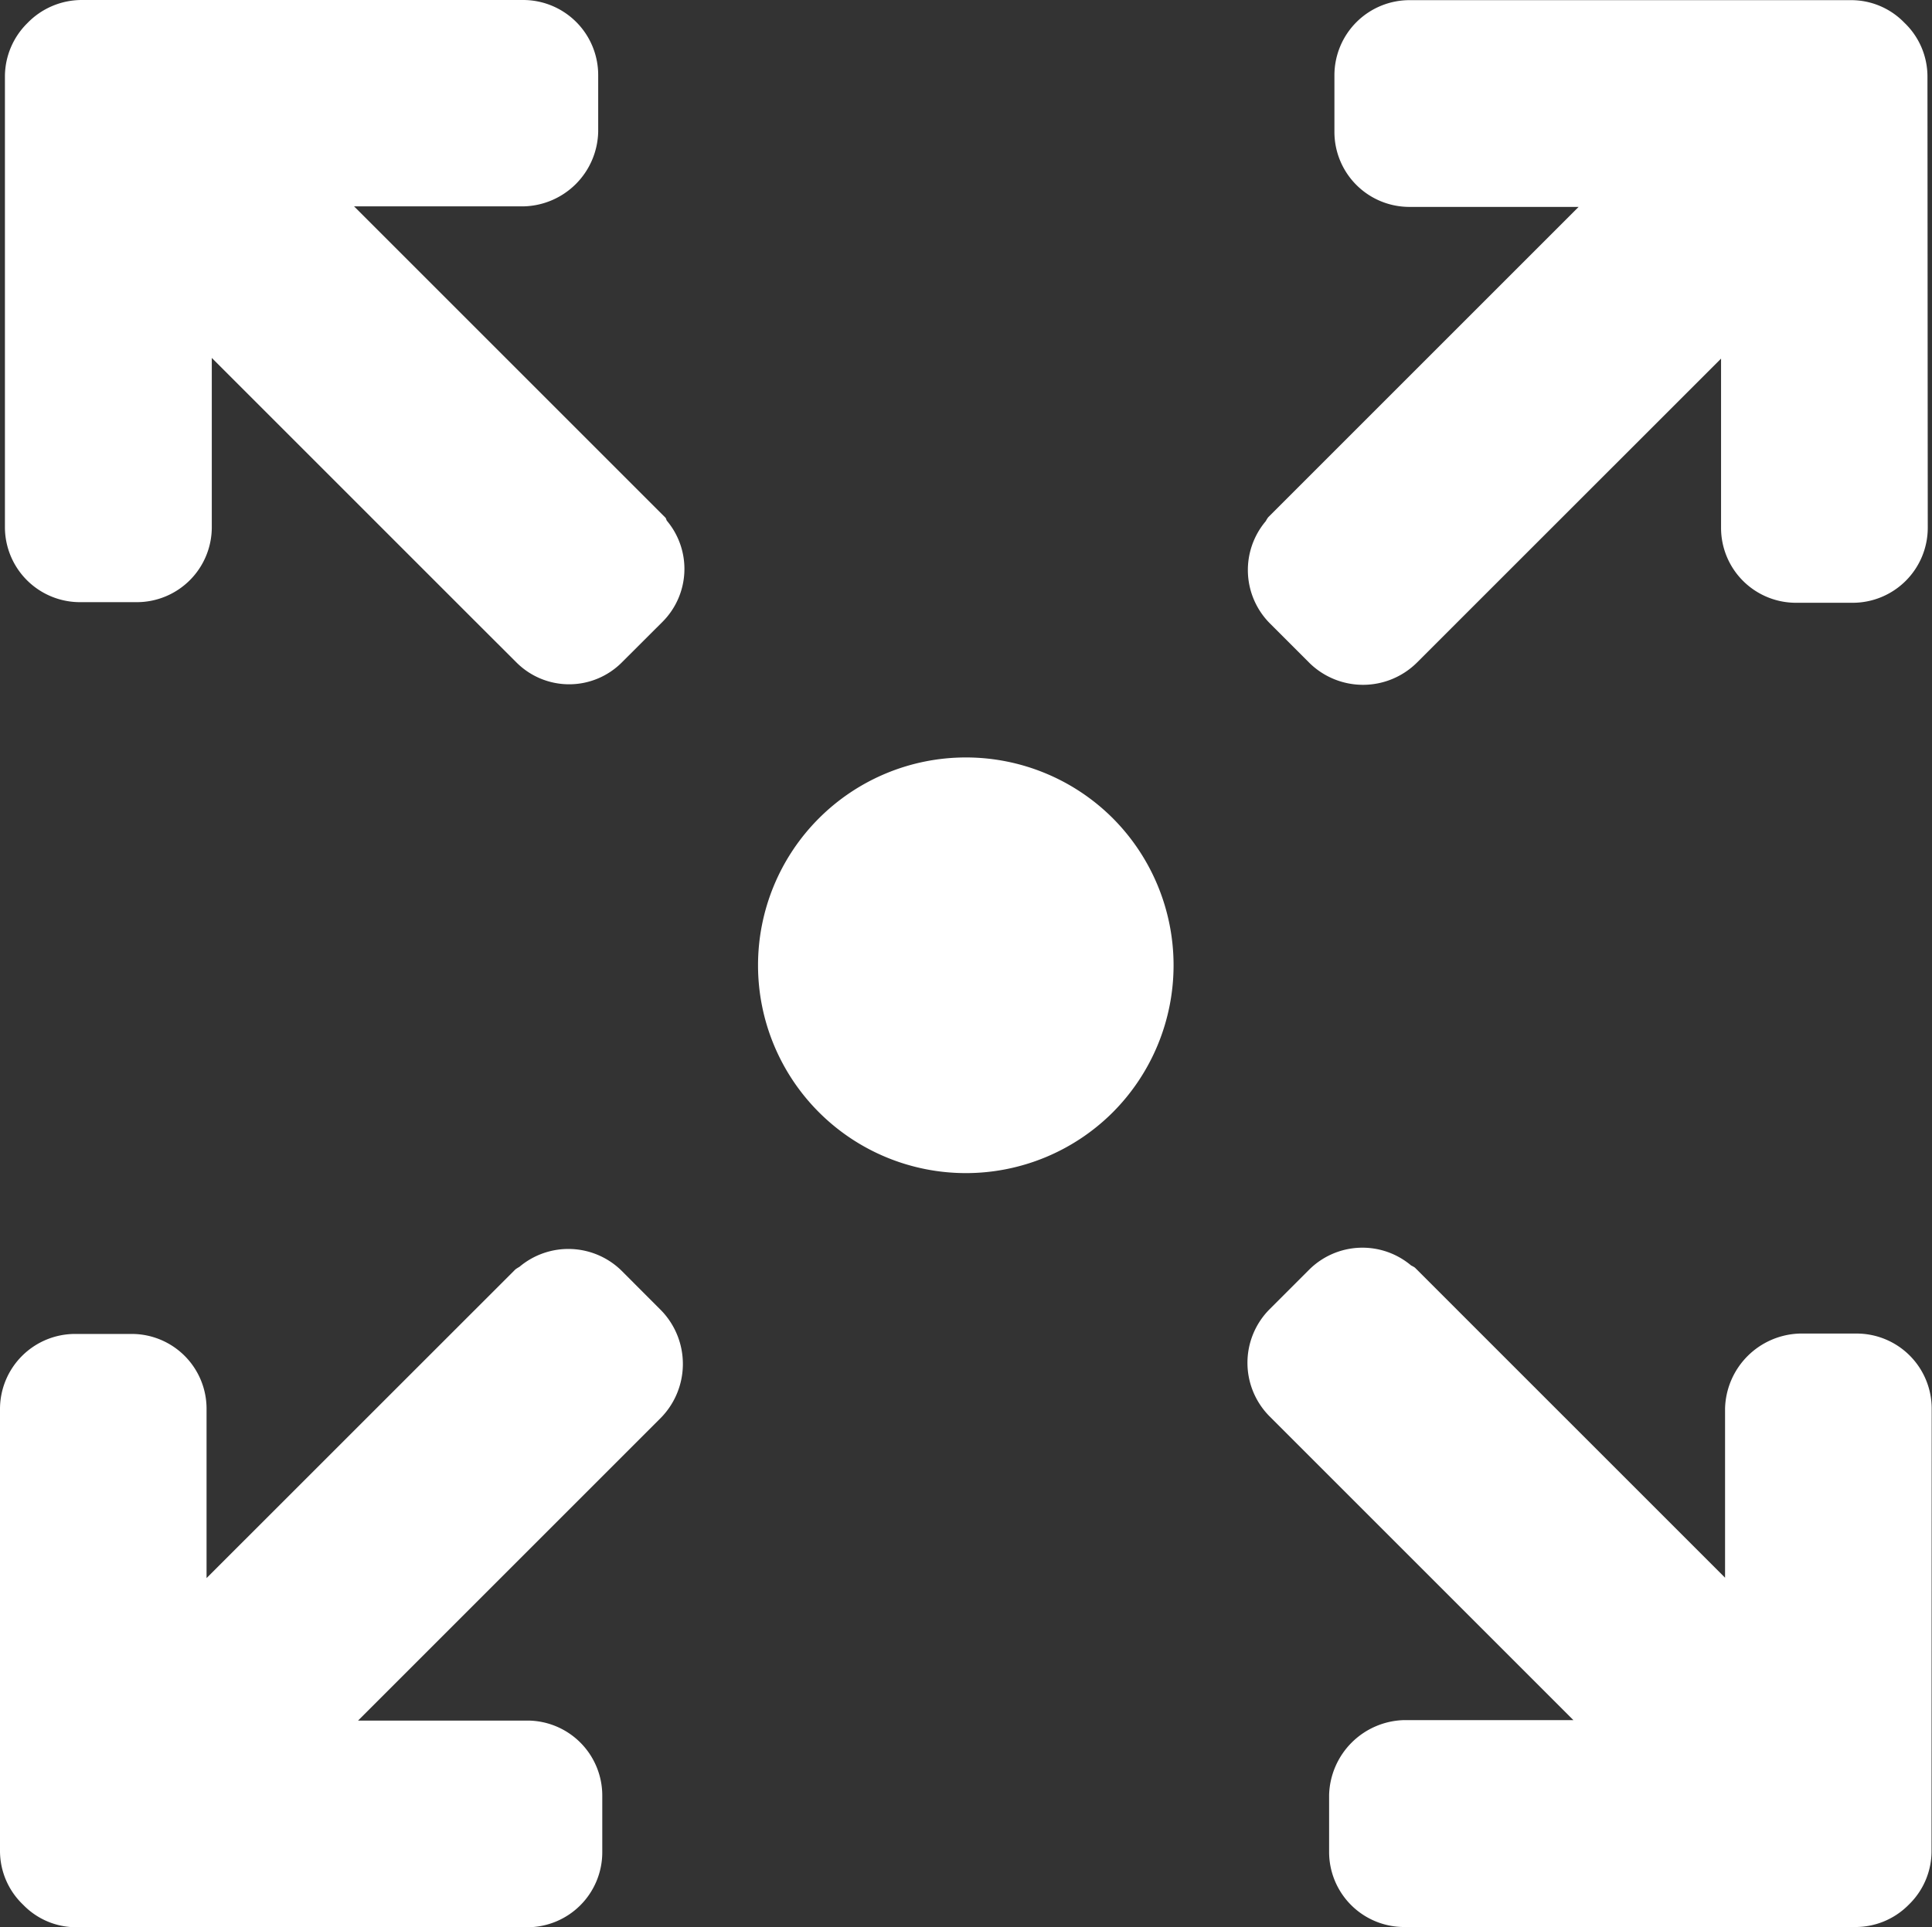 <svg xmlns="http://www.w3.org/2000/svg" width="25.095" height="25.037" viewBox="0 0 25.095 25.037">
  <rect x="0" y="0" width="25.095" height="25.037" fill="#333333" stroke="none"/>
  <g id="ic_expand" transform="translate(0 -0.408)">
    <g id="Group_1430" data-name="Group 1430" transform="translate(0.064 0.408)">
      <g id="Group_1429" data-name="Group 1429" transform="translate(0 0)">
        <path id="Path_2012" data-name="Path 2012" d="M9.506,7.173c-.009-.014-.008-.029-.02-.041L5.443,3.089l2.2,0a.992.992,0,0,0,.971-.97V1.382A.975.975,0,0,0,7.637.408H1.9a.983.983,0,0,0-.7.3A.976.976,0,0,0,.908,1.4V7.257a.975.975,0,0,0,.974.974h.74a.974.974,0,0,0,.973-.973v-2.2l3.5,3.5.005.005.452.451A.967.967,0,0,0,8.925,9.01l.523-.522A.973.973,0,0,0,9.506,7.173Z" transform="translate(-0.908 -0.408)" fill="#fff"/>
      </g>
    </g>
    <g id="Group_1432" data-name="Group 1432" transform="translate(16.207 16.615)">
      <g id="Group_1431" data-name="Group 1431">
        <path id="Path_2013" data-name="Path 2013" d="M239.566,233.182a.975.975,0,0,0-.973-.975h-.739a1,1,0,0,0-.972.972l0,2.2-4.028-4.028a.3.3,0,0,0-.049-.028.981.981,0,0,0-1.322.051l-.523.523a.986.986,0,0,0,.007,1.387l.451.451.005.005,3.489,3.489h-2.2a1,1,0,0,0-.973.973l0,.741a.975.975,0,0,0,.974.974l5.858,0a.97.97,0,0,0,.69-.283l.026-.026a.966.966,0,0,0,.277-.683Z" transform="translate(-230.682 -231.089)" fill="#fff"/>
      </g>
    </g>
    <g id="Group_1434" data-name="Group 1434" transform="translate(0 16.635)">
      <g id="Group_1433" data-name="Group 1433">
        <path id="Path_2014" data-name="Path 2014" d="M8.593,232.184l-.523-.524a.986.986,0,0,0-1.324-.046.4.4,0,0,0-.052.033l-4.011,4.01,0-2.2a.972.972,0,0,0-.972-.972H.974a.976.976,0,0,0-.974.974V239.2a.965.965,0,0,0,.3.7.958.958,0,0,0,.693.293H6.849a.974.974,0,0,0,.974-.973v-.74a.974.974,0,0,0-.972-.972l-2.2,0,3.471-3.471,0,0,.392-.392.059-.059A1,1,0,0,0,8.593,232.184Z" transform="translate(0 -231.382)" fill="#fff"/>
      </g>
    </g>
    <g id="Group_1436" data-name="Group 1436" transform="translate(16.207 0.41)">
      <g id="Group_1435" data-name="Group 1435" transform="translate(0 0)">
        <path id="Path_2015" data-name="Path 2015" d="M239.51,1.433a.966.966,0,0,0-.3-.7.961.961,0,0,0-.693-.293h-5.736a.976.976,0,0,0-.974.974v.739a.974.974,0,0,0,.972.973l2.2,0-4.033,4.033a.39.39,0,0,0-.031.05.983.983,0,0,0,.048,1.322l.524.524a.994.994,0,0,0,1.392-.009l.451-.451.005-.005,3.494-3.493,0,2.2a.973.973,0,0,0,.971.972h.74a.975.975,0,0,0,.974-.974Z" transform="translate(-230.681 -0.44)" fill="#fff"/>
      </g>
    </g>
    <g id="Group_1438" data-name="Group 1438" transform="translate(9.842 10.248)">
      <g id="Group_1437" data-name="Group 1437">
        <path id="Path_2016" data-name="Path 2016" d="M144.705,141.25a2.7,2.7,0,1,0,0,3.821A2.706,2.706,0,0,0,144.705,141.25Z" transform="translate(-140.093 -140.46)" fill="#fff"/>
      </g>
    </g>
  </g>
</svg>
